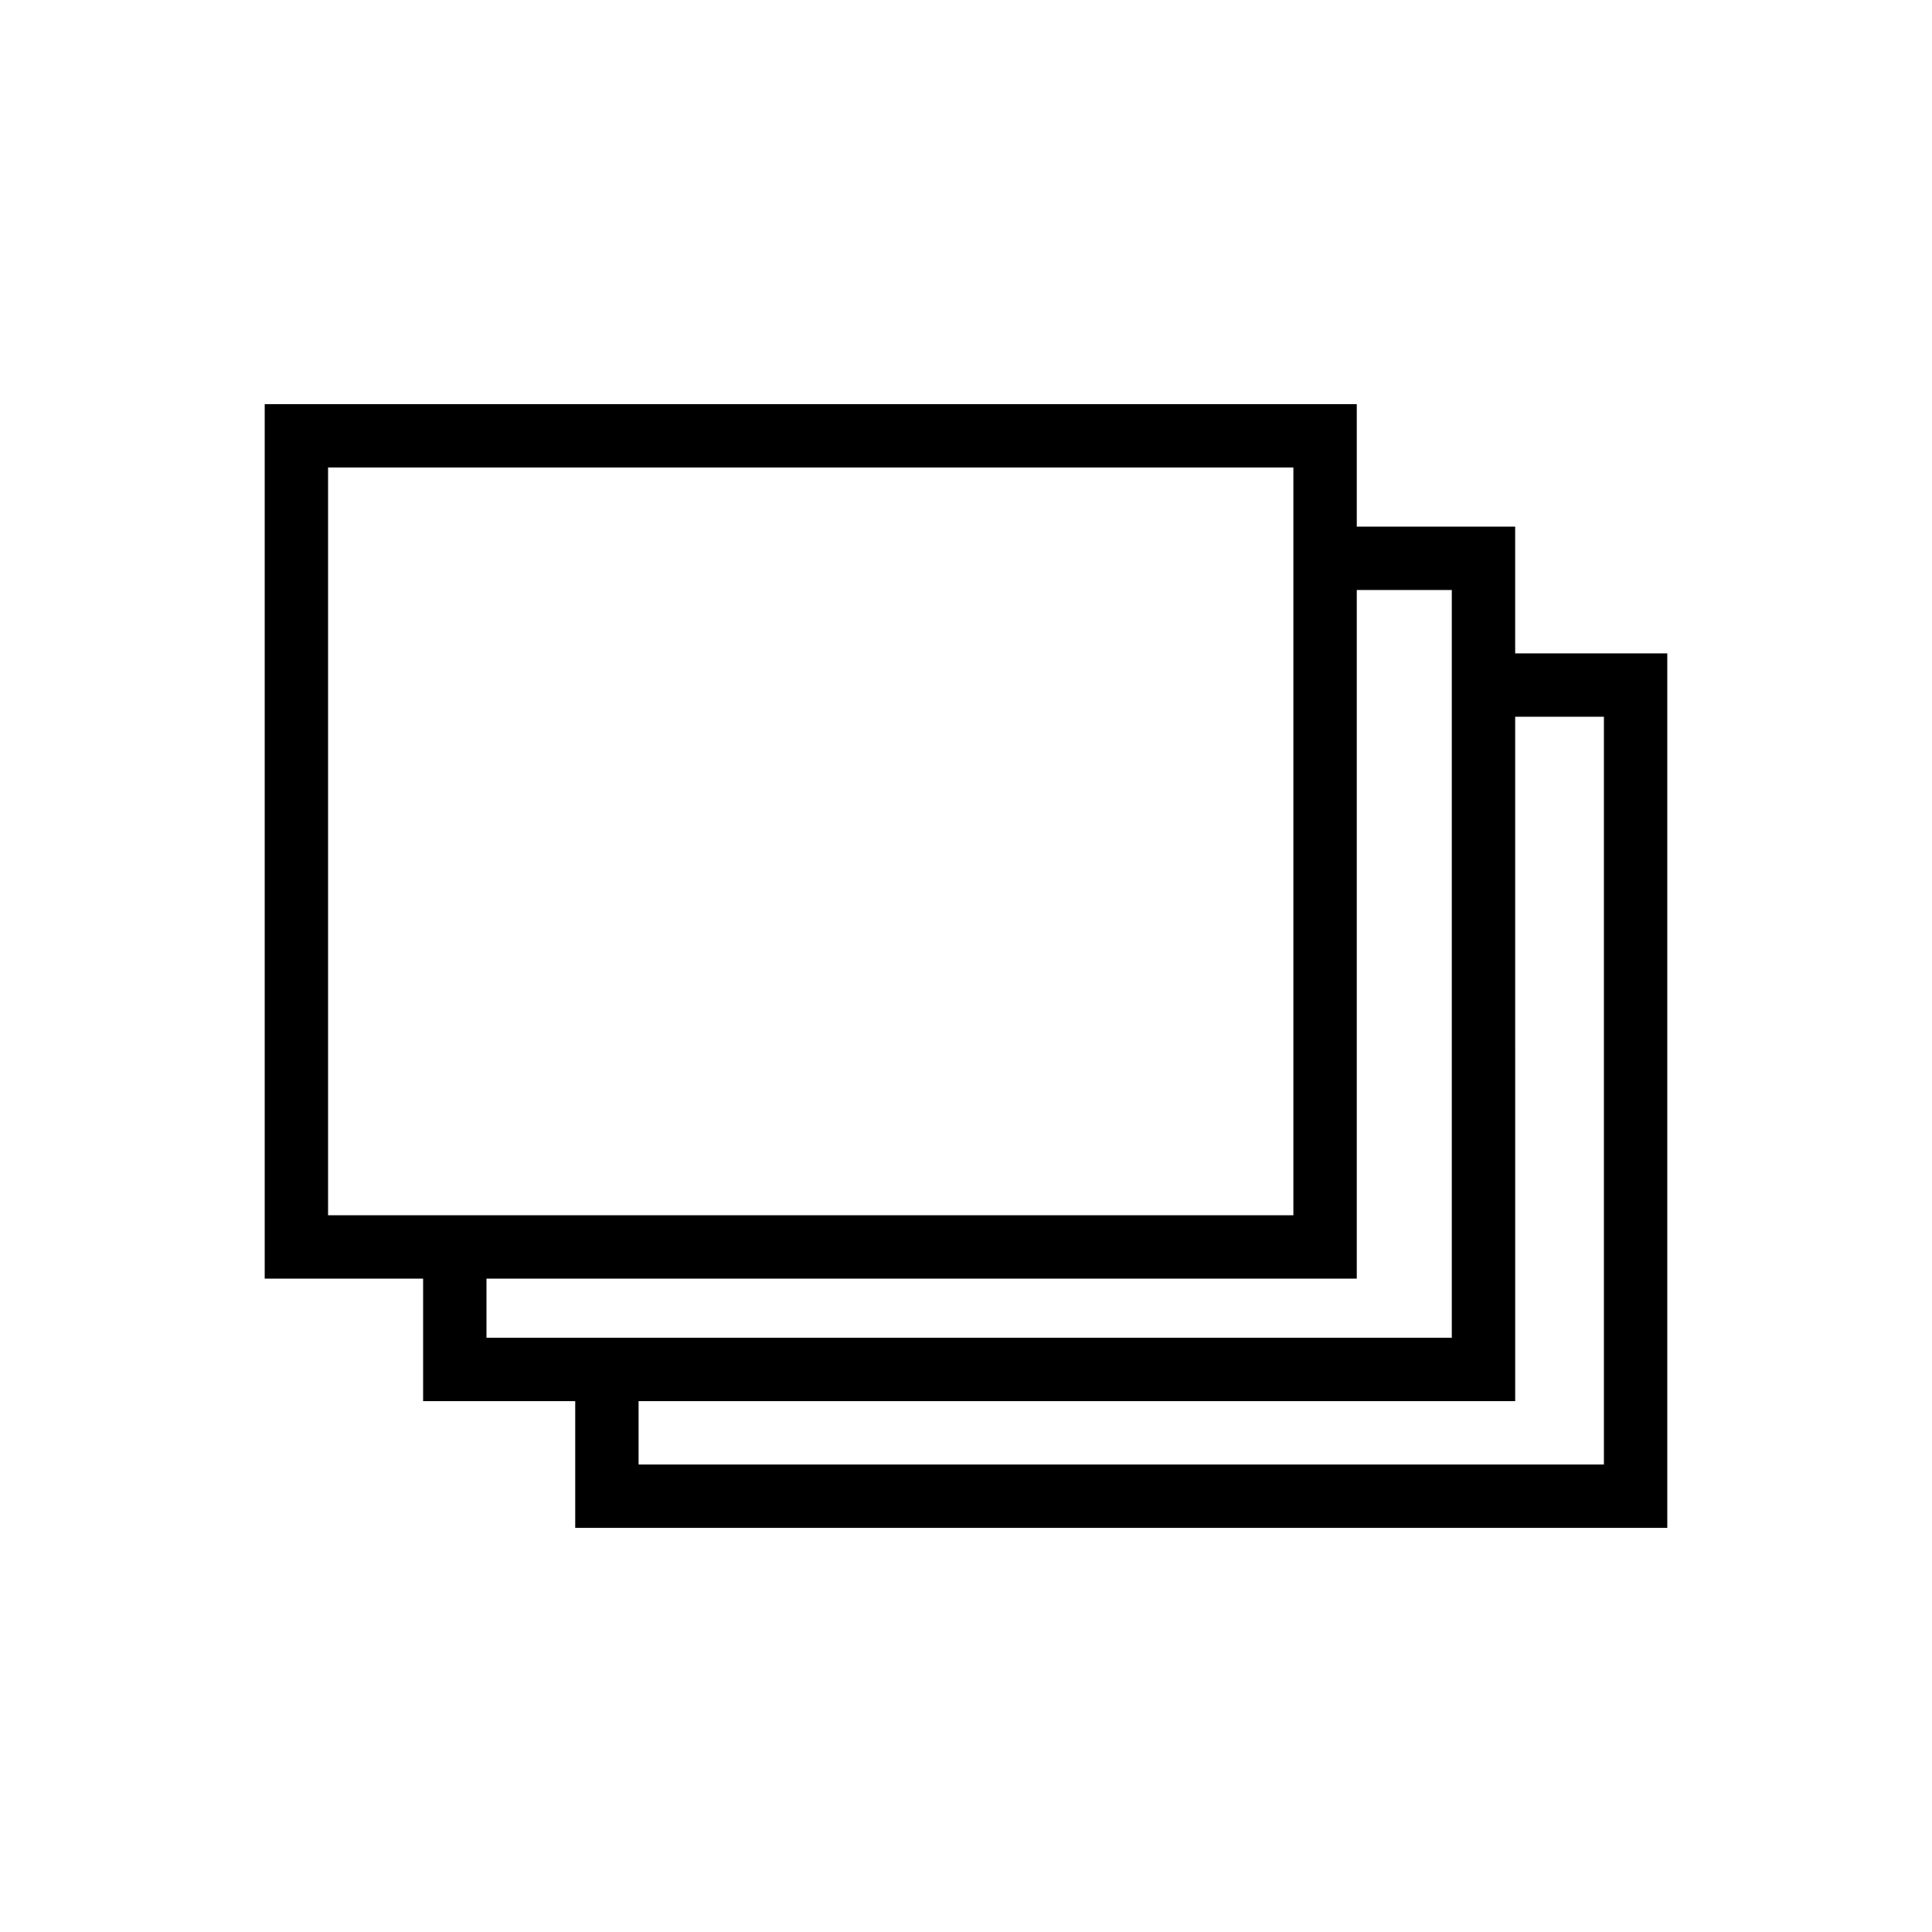 <?xml version="1.0" encoding="UTF-8"?>
<!-- Uploaded to: ICON Repo, www.svgrepo.com, Generator: ICON Repo Mixer Tools -->
<svg fill="#000000" width="800px" height="800px" version="1.1" viewBox="144 144 512 512" xmlns="http://www.w3.org/2000/svg">
 <g>
  <path d="m503.56 482.85h-289.41v-231.75h289.41zm-272.62-16.793h255.82v-198.17h-255.82z"/>
  <path d="m545.54 515.32h-289.41v-40.867h16.793v24.07h255.82v-198.16h-33.586v-16.793h50.379z"/>
  <path d="m585.85 548.9h-289.41v-41.984h16.793v25.191h255.82v-198.16h-31.906v-16.797h48.699z"/>
 </g>
</svg>